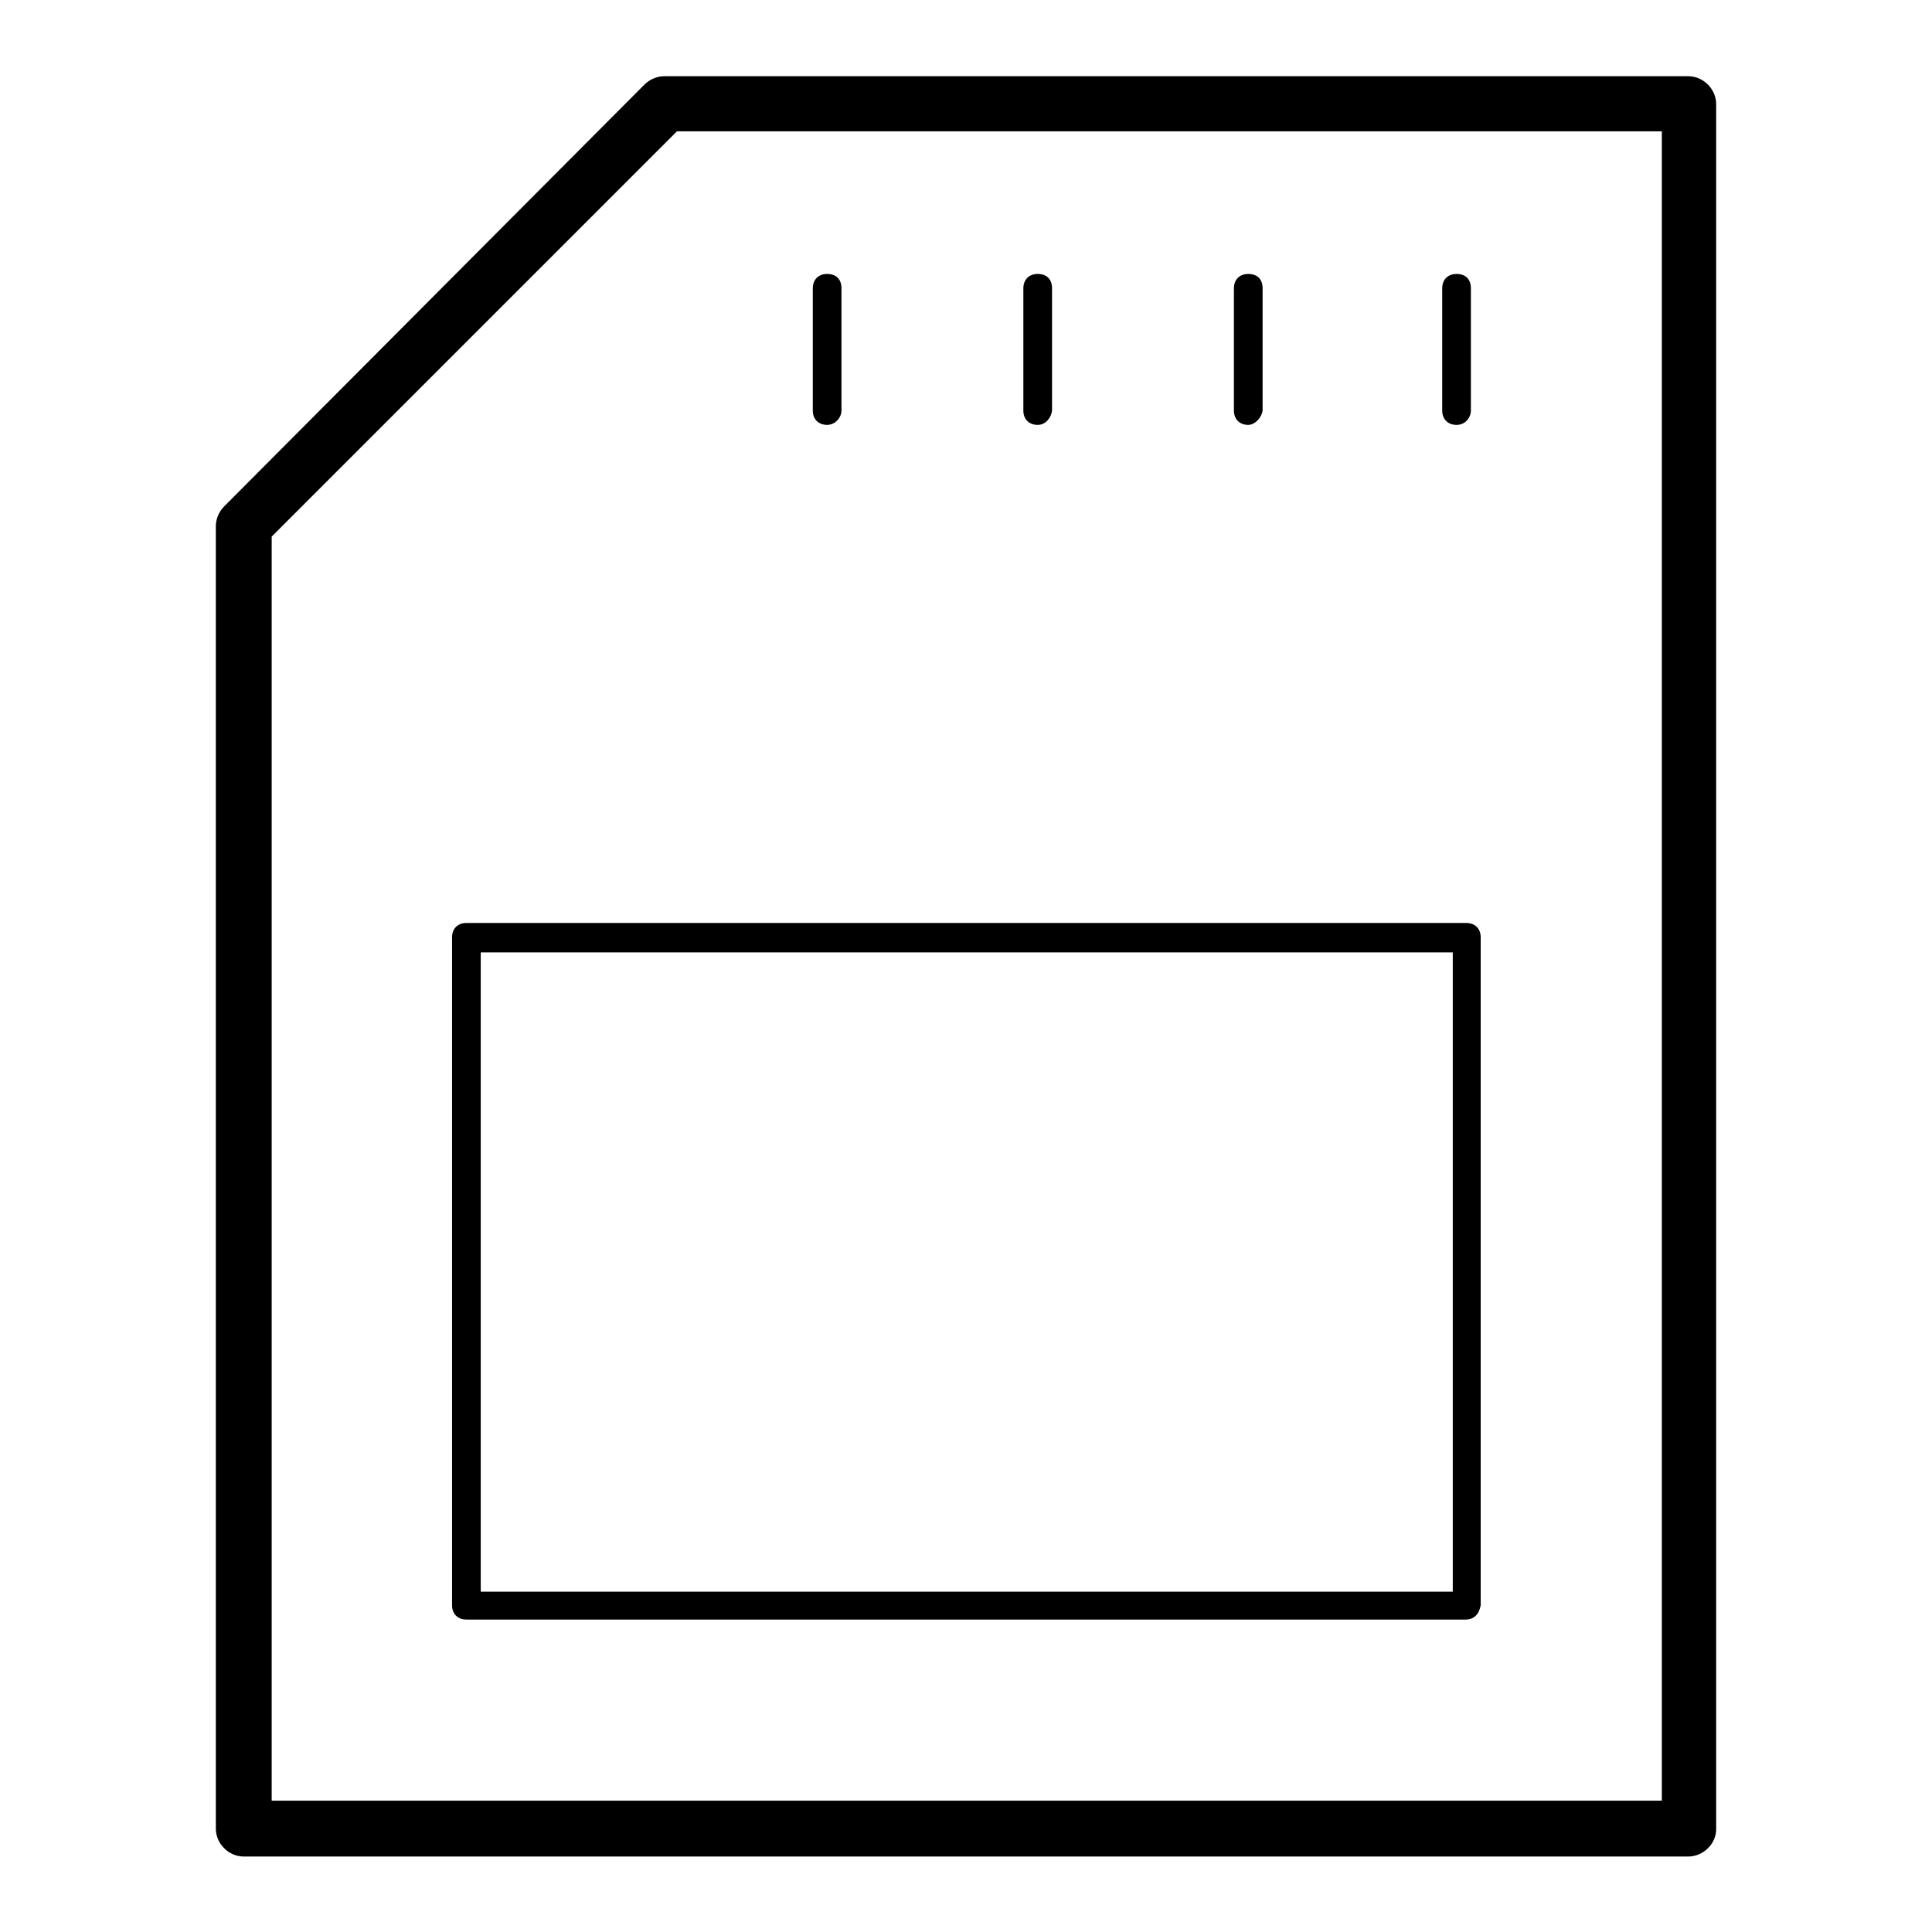 <?xml version="1.0" encoding="utf-8"?>
<!-- Svg Vector Icons : http://www.onlinewebfonts.com/icon -->
<!DOCTYPE svg PUBLIC "-//W3C//DTD SVG 1.1//EN" "http://www.w3.org/Graphics/SVG/1.1/DTD/svg11.dtd">
<svg version="1.1" xmlns="http://www.w3.org/2000/svg" xmlns:xlink="http://www.w3.org/1999/xlink" x="0px" y="0px" viewBox="0 0 256 256" enable-background="new 0 0 256 256" xml:space="preserve">
<g> <path fill="#000000" d="M223.7,246H32.3c-2,0-3.7-1.7-3.7-3.7V69.7c0-0.9,0.4-1.9,1.1-2.6l55.7-55.9c0.7-0.7,1.7-1.1,2.6-1.1h135.7 c2,0,3.7,1.7,3.7,3.7v228.6C227.4,244.3,225.7,246,223.7,246z M36,238.6h184.2V17.4H89.7L36,71.1V238.6z M194.2,214.6H61.8 c-1.1,0-1.9-0.7-1.9-1.9v-88.5c0-1.1,0.7-1.9,1.9-1.9h132.5c1.1,0,1.9,0.7,1.9,1.9v88.5C196,213.9,195.3,214.6,194.2,214.6 L194.2,214.6z M63.7,210.9h128.8v-84.7H63.7V210.9z M193,56.3c-1.1,0-1.9-0.7-1.9-1.9V38.2c0-1.1,0.7-1.9,1.9-1.9s1.9,0.7,1.9,1.9 v16.2C194.9,55.3,194.2,56.3,193,56.3z M165.4,56.3c-1.1,0-1.9-0.7-1.9-1.9V38.2c0-1.1,0.7-1.9,1.9-1.9s1.9,0.7,1.9,1.9v16.2 C167.2,55.3,166.3,56.3,165.4,56.3z M137.5,56.3c-1.1,0-1.9-0.7-1.9-1.9V38.2c0-1.1,0.7-1.9,1.9-1.9s1.9,0.7,1.9,1.9v16.2 C139.3,55.3,138.6,56.3,137.5,56.3z M109.6,56.3c-1.1,0-1.9-0.7-1.9-1.9V38.2c0-1.1,0.7-1.9,1.9-1.9s1.9,0.7,1.9,1.9v16.2 C111.5,55.3,110.7,56.3,109.6,56.3z"/></g>
</svg>